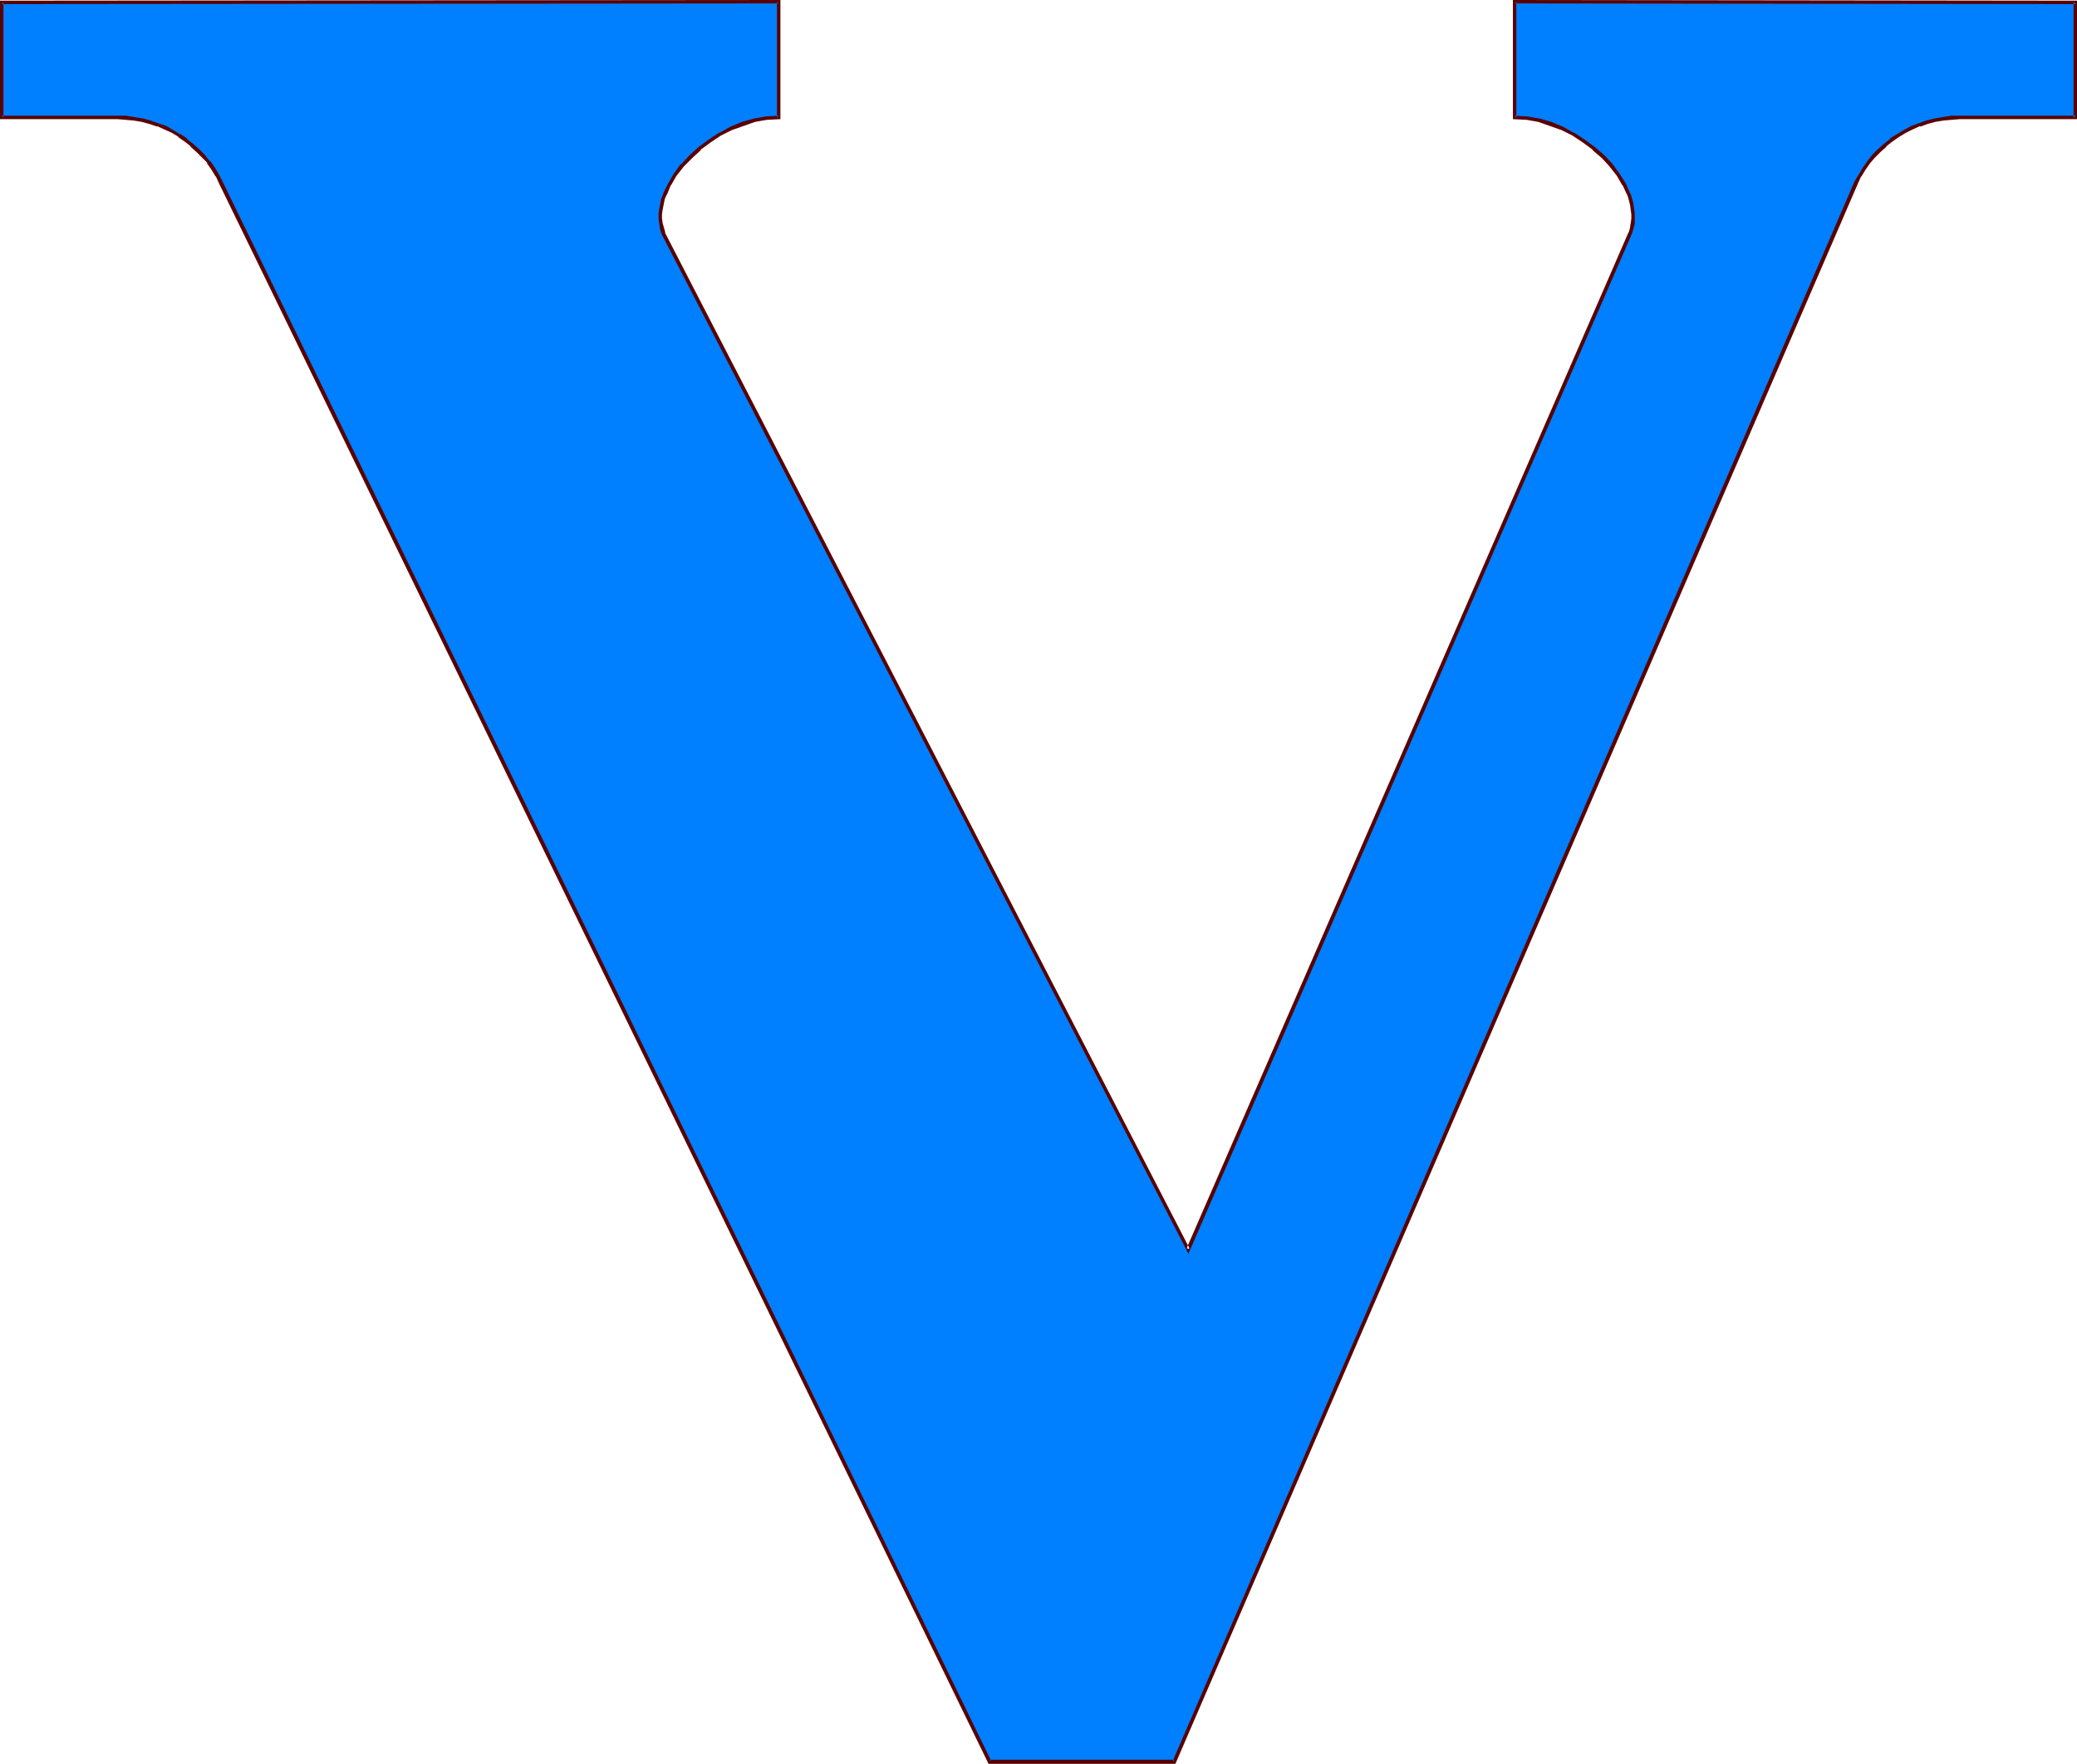 <?xml version="1.0" encoding="UTF-8" standalone="no"?>
<svg
   version="1.0"
   width="129.724mm"
   height="110.15mm"
   id="svg2"
   sodipodi:docname="Liberty V.wmf"
   xmlns:inkscape="http://www.inkscape.org/namespaces/inkscape"
   xmlns:sodipodi="http://sodipodi.sourceforge.net/DTD/sodipodi-0.dtd"
   xmlns="http://www.w3.org/2000/svg"
   xmlns:svg="http://www.w3.org/2000/svg">
  <sodipodi:namedview
     id="namedview2"
     pagecolor="#ffffff"
     bordercolor="#000000"
     borderopacity="0.25"
     inkscape:showpageshadow="2"
     inkscape:pageopacity="0.0"
     inkscape:pagecheckerboard="0"
     inkscape:deskcolor="#d1d1d1"
     inkscape:document-units="mm" />
  <defs
     id="defs1">
    <pattern
       id="WMFhbasepattern"
       patternUnits="userSpaceOnUse"
       width="6"
       height="6"
       x="0"
       y="0" />
  </defs>
  <path
     style="fill:#007fff;fill-opacity:1;fill-rule:evenodd;stroke:none"
     d="M 489.971,0.485 V 27.798 h -27.31 -1.939 l -1.939,0.162 -2.101,0.323 -1.778,0.485 -1.778,0.646 -1.778,0.808 -1.616,0.808 -1.616,0.97 -1.616,1.131 -1.454,1.131 -1.454,1.293 -1.293,1.293 -1.131,1.455 -1.131,1.455 -0.97,1.616 -0.808,1.778 L 277.305,415.832 H 233.512 L 52.197,43.151 51.227,41.373 50.258,39.757 49.126,38.302 47.995,36.848 46.702,35.555 45.248,34.262 43.955,33.131 42.339,32 40.723,31.03 38.946,30.222 37.168,29.414 35.39,28.767 33.613,28.282 31.674,27.959 29.734,27.798 H 27.634 0.485 V 0.485 H 183.739 V 27.798 l -2.747,0.162 -2.909,0.485 -2.747,0.808 -2.747,1.131 -2.586,1.293 -2.586,1.616 -2.262,1.778 -2.101,1.939 -1.939,2.101 -1.778,2.101 -1.293,2.263 -1.131,2.263 -0.323,1.293 -0.485,2.263 -0.162,1.131 v 1.131 l 0.162,1.293 0.162,0.97 0.323,1.131 123.947,239.996 104.232,-239.996 0.323,-1.131 0.323,-0.97 v -1.293 -1.131 -1.131 l -0.323,-1.131 -0.323,-1.131 -0.323,-1.293 -1.131,-2.263 -1.293,-2.263 -1.616,-2.101 -1.939,-2.101 -2.262,-1.939 -2.262,-1.778 -2.586,-1.616 -2.586,-1.293 -2.747,-1.131 -2.747,-0.808 -2.909,-0.485 -2.747,-0.162 V 0.485 Z"
     id="path1" />
  <path
     style="fill:#590000;fill-opacity:1;fill-rule:evenodd;stroke:none"
     d="m 489.971,0.97 -0.485,-0.485 V 27.798 l 0.485,-0.485 h -27.31 -1.939 -0.162 l -1.939,0.323 -1.939,0.323 v 0 l -1.939,0.485 -1.778,0.646 v 0 l -1.778,0.646 -1.778,0.97 -1.616,0.97 v 0 l -1.616,0.97 v 0.162 l -1.454,1.131 v 0 l -1.454,1.293 -1.293,1.293 v 0 l -1.131,1.455 v 0 l -1.131,1.616 -0.97,1.616 v 0 l -0.97,1.616 -160.953,372.843 0.485,-0.323 h -43.794 l 0.485,0.323 L 52.52,42.828 51.712,41.211 v 0 l -0.97,-1.616 -1.131,-1.616 h -0.162 l -1.131,-1.455 v 0 l -1.293,-1.293 -1.454,-1.293 v 0 L 44.117,32.808 V 32.646 L 42.662,31.676 h -0.162 l -1.616,-0.97 -1.616,-0.97 -1.939,-0.646 v 0 L 35.552,28.444 33.774,27.959 h -0.162 l -1.939,-0.323 -1.939,-0.323 v 0 H 27.634 0.485 l 0.323,0.485 V 0.485 L 0.485,0.97 183.739,0.808 183.416,0.485 V 27.798 l 0.323,-0.485 -2.747,0.162 v 0 l -2.909,0.485 v 0 l -2.909,0.808 v 0 l -2.747,1.131 v 0 l -2.586,1.455 h -0.162 l -2.424,1.616 -2.424,1.778 v 0 l -2.101,1.939 -1.939,2.101 h -0.162 l -1.616,2.263 -1.293,2.263 v 0 l -1.131,2.263 v 0.162 l -0.485,1.131 v 0 l -0.485,2.424 -0.162,1.131 v 1.293 l 0.162,1.131 v 0 l 0.162,1.131 0.323,1.131 L 280.537,295.915 385.254,55.11 v 0 l 0.323,-1.131 0.323,-1.131 v 0 -1.293 -1.131 l -0.162,-1.131 -0.162,-1.131 v -0.162 l -0.323,-1.131 -0.323,-1.131 -0.162,-0.162 -0.97,-2.263 v 0 l -1.454,-2.263 -1.616,-2.263 v 0 l -1.939,-2.101 -2.262,-1.939 v 0 l -2.424,-1.778 -2.424,-1.616 h -0.162 l -2.586,-1.455 v 0 l -2.747,-1.131 v 0 l -2.747,-0.808 h -0.162 l -2.747,-0.485 h -0.162 l -2.747,-0.162 0.323,0.485 V 0.485 l -0.323,0.323 132.35,0.162 0.323,-0.808 L 357.136,0 v 28.121 l 3.232,0.162 v 0 l 2.747,0.485 v 0 l 2.747,0.97 v 0 l 2.747,0.97 v 0 l 2.586,1.293 v 0 l 2.424,1.616 2.424,1.778 h -0.162 l 2.262,1.939 1.939,2.101 -0.162,-0.162 1.778,2.263 1.293,2.263 v -0.162 l 1.131,2.424 v -0.162 l 0.323,1.131 0.323,1.293 v -0.162 l 0.162,1.293 0.162,1.131 v -0.162 1.131 l -0.162,1.293 v -0.162 l -0.162,1.131 -0.323,1.131 V 54.787 L 280.052,294.783 h 0.808 L 156.913,54.787 l 0.162,0.162 -0.323,-1.131 -0.323,-1.131 v 0 l -0.162,-1.131 v 0 -1.131 0.162 l 0.162,-1.131 0.485,-2.424 v 0 l 0.485,-1.131 v 0.162 l 0.97,-2.424 v 0.162 l 1.293,-2.263 1.778,-2.263 -0.162,0.162 2.101,-2.101 2.101,-1.939 h -0.162 l 2.424,-1.778 2.424,-1.616 v 0 l 2.586,-1.293 v 0 l 2.747,-0.97 v 0 l 2.747,-0.97 v 0 l 2.747,-0.485 v 0 l 3.232,-0.162 V 0 L 0,0.162 V 28.121 h 27.634 l 2.101,0.162 h -0.162 l 1.939,0.162 1.939,0.323 v 0 l 1.778,0.485 1.939,0.646 -0.162,-0.162 1.778,0.808 1.778,0.808 1.616,0.97 h -0.162 l 1.616,1.131 v 0 l 1.454,1.131 h -0.162 l 1.454,1.293 1.293,1.293 v 0 l 1.293,1.293 h -0.162 l 1.131,1.616 0.97,1.616 v -0.162 l 0.808,1.778 181.638,373.004 h 44.117 L 438.582,43.312 l 0.808,-1.778 v 0.162 l 0.97,-1.616 1.131,-1.616 v 0 l 1.131,-1.293 v 0 l 1.293,-1.293 1.454,-1.293 h -0.162 l 1.454,-1.131 v 0 l 1.616,-1.131 v 0 l 1.616,-0.97 1.616,-0.808 1.778,-0.808 v 0.162 l 1.778,-0.646 1.778,-0.485 v 0 l 1.939,-0.323 1.939,-0.162 v 0 l 1.939,-0.162 h 27.634 V 0.162 Z"
     id="path2" />
</svg>

